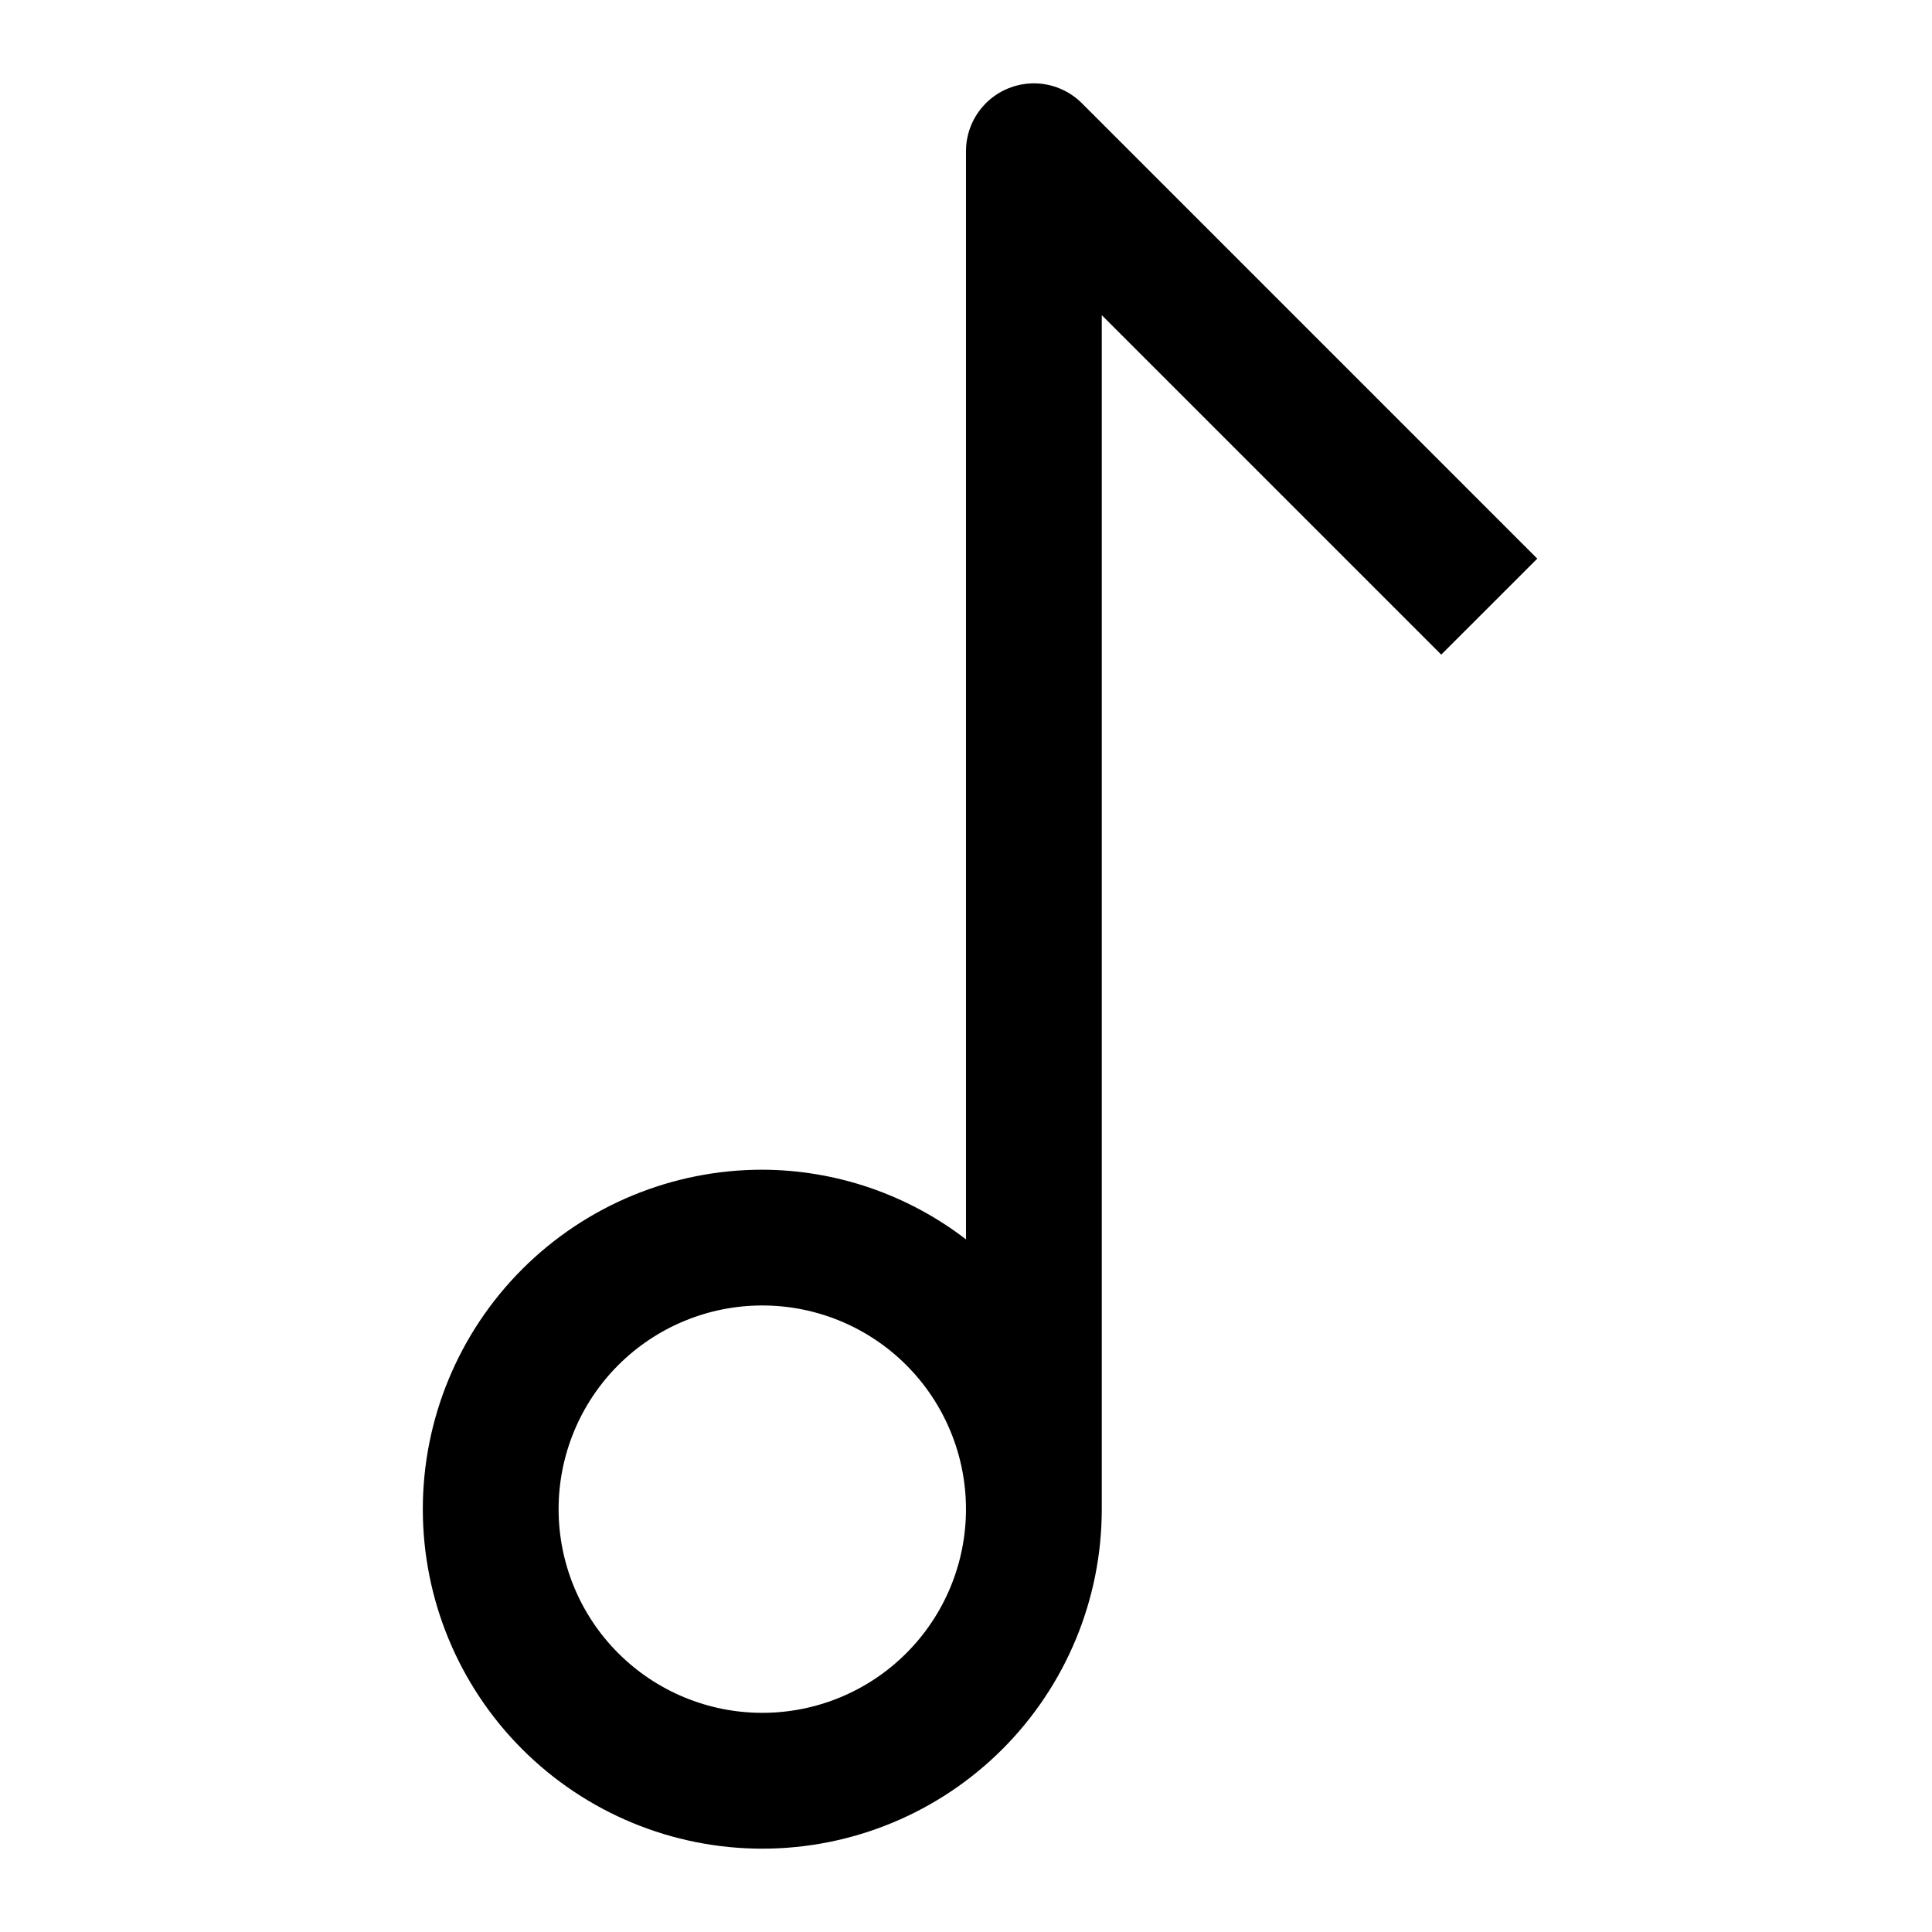 <?xml version="1.0" encoding="UTF-8"?>
<!-- Uploaded to: ICON Repo, www.iconrepo.com, Generator: ICON Repo Mixer Tools -->
<svg fill="#000000" width="800px" height="800px" version="1.1" viewBox="144 144 512 512" xmlns="http://www.w3.org/2000/svg">
 <path d="m430.71 171.36c-3.375-3.375-7.953-5.269-12.723-5.269-4.773 0-9.348 1.895-12.723 5.269s-5.269 7.949-5.269 12.723v288.36c-15.484-11.906-34.449-18.395-53.98-18.461-23.859 0-46.746 9.48-63.617 26.352s-26.348 39.754-26.348 63.617c0 23.859 9.477 46.742 26.348 63.613s39.758 26.352 63.617 26.352 46.742-9.48 63.613-26.352c16.875-16.871 26.352-39.754 26.352-63.613v-316.43l89.965 89.965 25.445-25.441zm-84.695 426.56c-14.316 0-28.047-5.684-38.172-15.809-10.121-10.121-15.809-23.852-15.809-38.168 0-14.316 5.688-28.047 15.809-38.172 10.125-10.121 23.855-15.809 38.172-15.809 14.316 0 28.047 5.688 38.168 15.809 10.125 10.125 15.812 23.855 15.812 38.172 0 14.316-5.688 28.047-15.812 38.168-10.121 10.125-23.852 15.809-38.168 15.809z"/>
</svg>